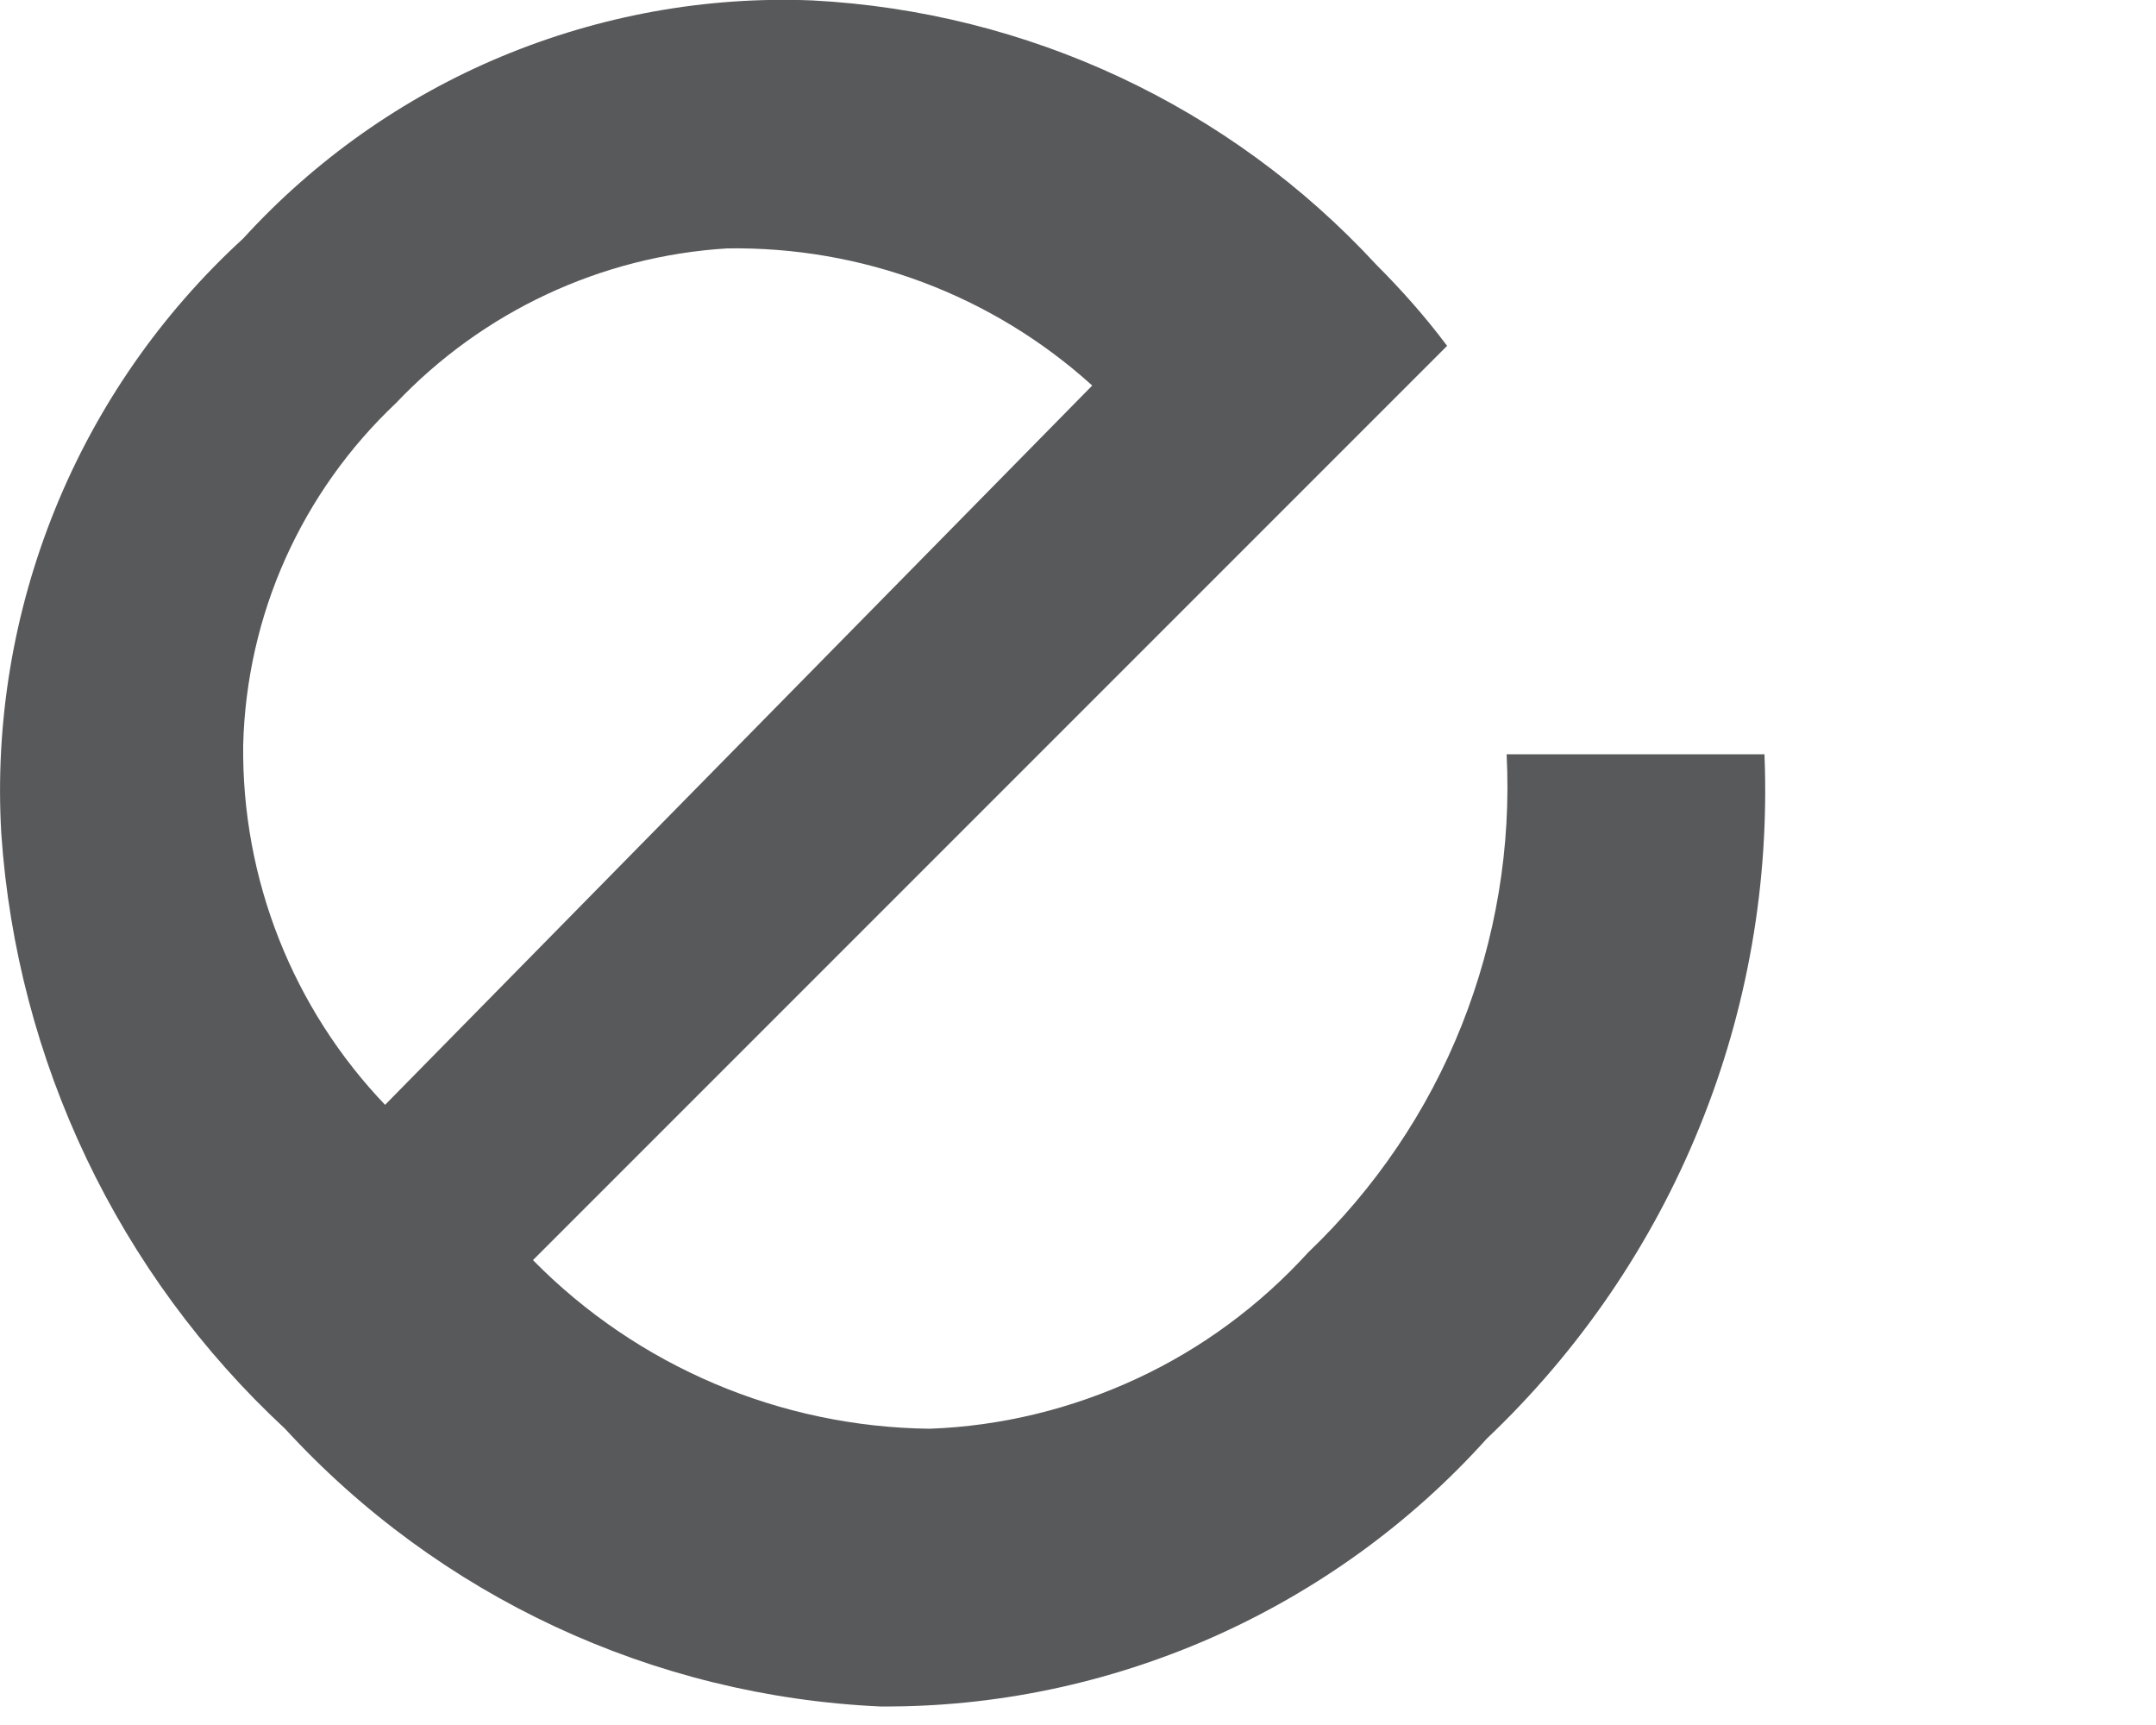 <?xml version="1.0" encoding="utf-8"?>
<svg xmlns="http://www.w3.org/2000/svg" fill="none" height="100%" overflow="visible" preserveAspectRatio="none" style="display: block;" viewBox="0 0 5 4" width="100%">
<path d="M3.191 0.613C3.25 0.672 3.306 0.735 3.356 0.802L1.236 2.922C1.479 3.169 1.81 3.309 2.156 3.313C2.322 3.307 2.485 3.267 2.636 3.197C2.787 3.127 2.922 3.027 3.034 2.904C3.189 2.756 3.311 2.576 3.39 2.377C3.469 2.178 3.505 1.964 3.494 1.749H4.092C4.104 2.045 4.053 2.339 3.942 2.612C3.831 2.886 3.662 3.133 3.448 3.336C3.271 3.533 3.053 3.69 2.811 3.797C2.568 3.904 2.306 3.959 2.041 3.957C1.514 3.933 1.018 3.702 0.661 3.313C0.274 2.954 0.039 2.46 0.003 1.933C-0.012 1.676 0.031 1.419 0.128 1.18C0.225 0.941 0.374 0.727 0.564 0.553C0.73 0.371 0.935 0.226 1.163 0.131C1.391 0.036 1.637 -0.009 1.884 0.001C2.383 0.027 2.852 0.246 3.191 0.613ZM0.891 2.564L2.533 0.894C2.301 0.684 1.999 0.571 1.686 0.576C1.394 0.594 1.12 0.722 0.918 0.935C0.81 1.037 0.723 1.159 0.662 1.295C0.601 1.431 0.568 1.578 0.564 1.726C0.56 2.038 0.679 2.339 0.895 2.564H0.891Z" fill="#58595B" id="Vector"/>
</svg>